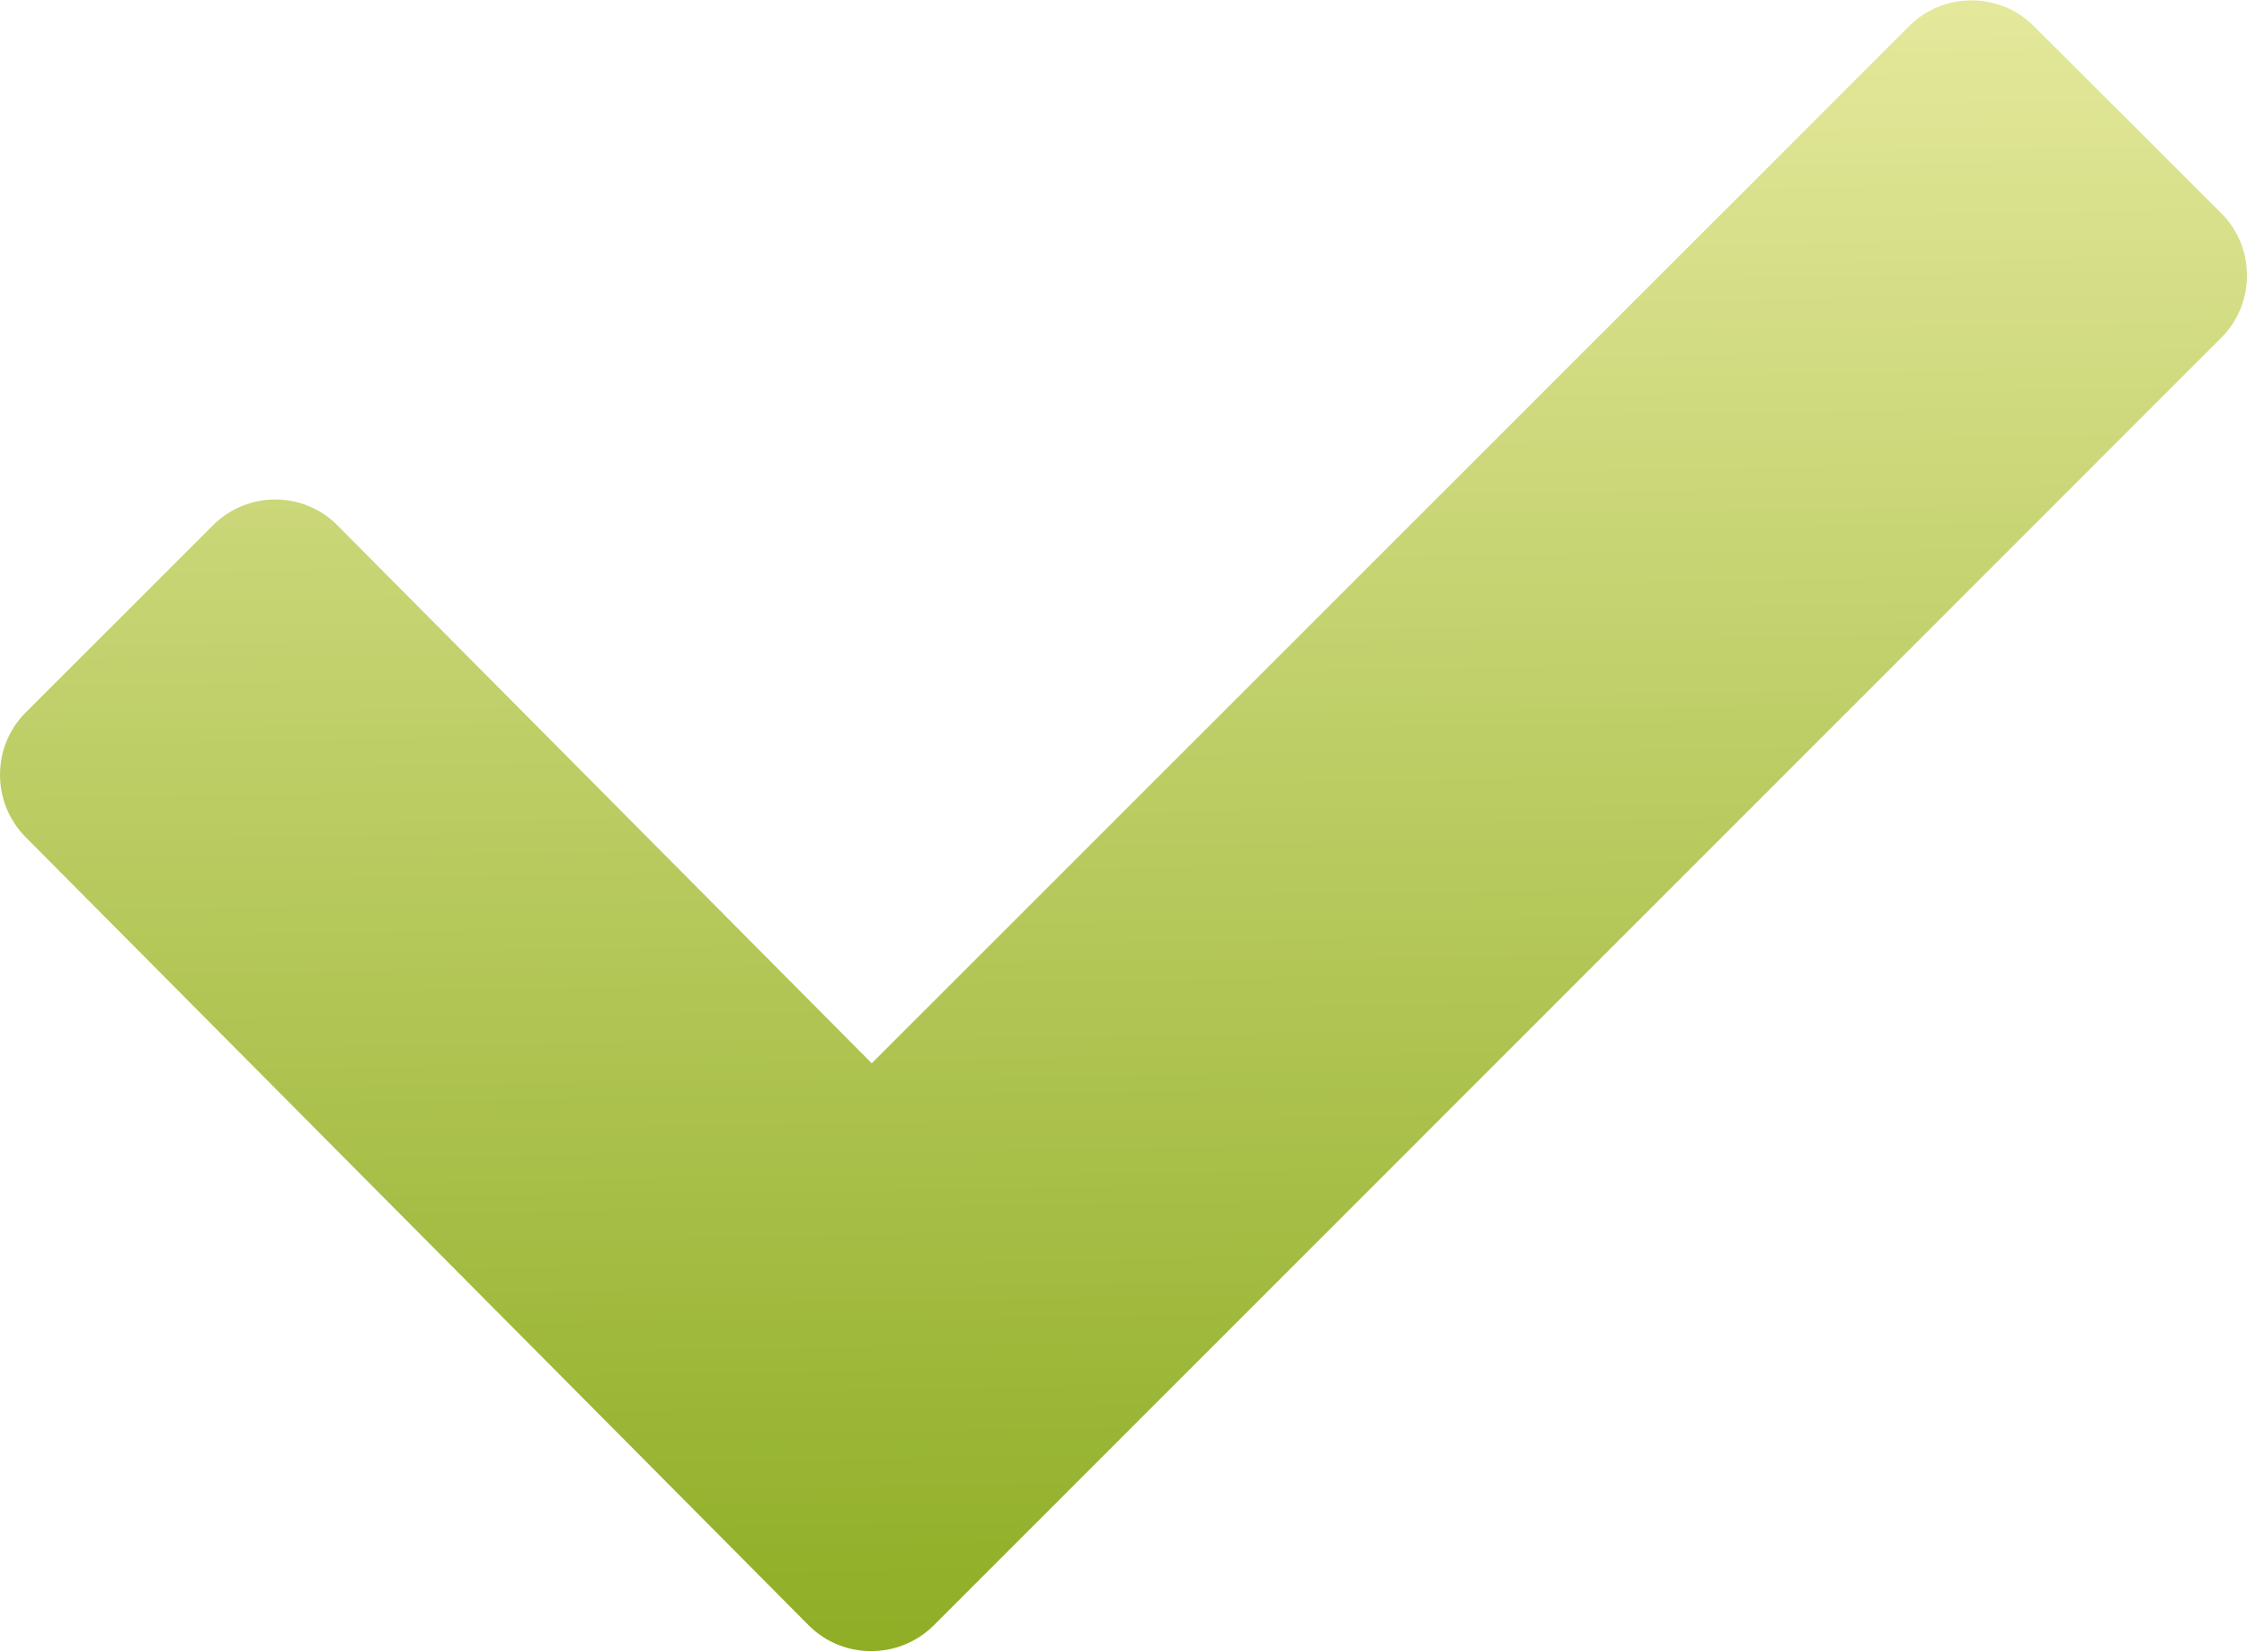 <?xml version="1.0" encoding="UTF-8"?> <svg xmlns="http://www.w3.org/2000/svg" width="800" height="588" viewBox="0 0 800 588" fill="none"> <path d="M724.113 9.311C711.913 -2.933 691.91 -2.933 679.711 9.311L310.366 378.566L120.155 187.054C107.955 174.765 88.087 174.765 75.797 187.054L9.15 253.657C-3.05 265.812 -3.05 285.815 9.15 298.059L287.986 578.734C300.185 590.889 320.054 590.889 332.388 578.734L790.716 120.361C803.095 108.117 803.095 88.069 790.716 75.78L724.113 9.311Z" fill="url(#paint0_linear_764_35327)"></path> <defs> <linearGradient id="paint0_linear_764_35327" x1="0" y1="0.128" x2="7.667" y2="598.01" gradientUnits="userSpaceOnUse"> <stop stop-color="#E5E99D"></stop> <stop offset="1" stop-color="#8EAD24"></stop> </linearGradient> </defs> </svg> 